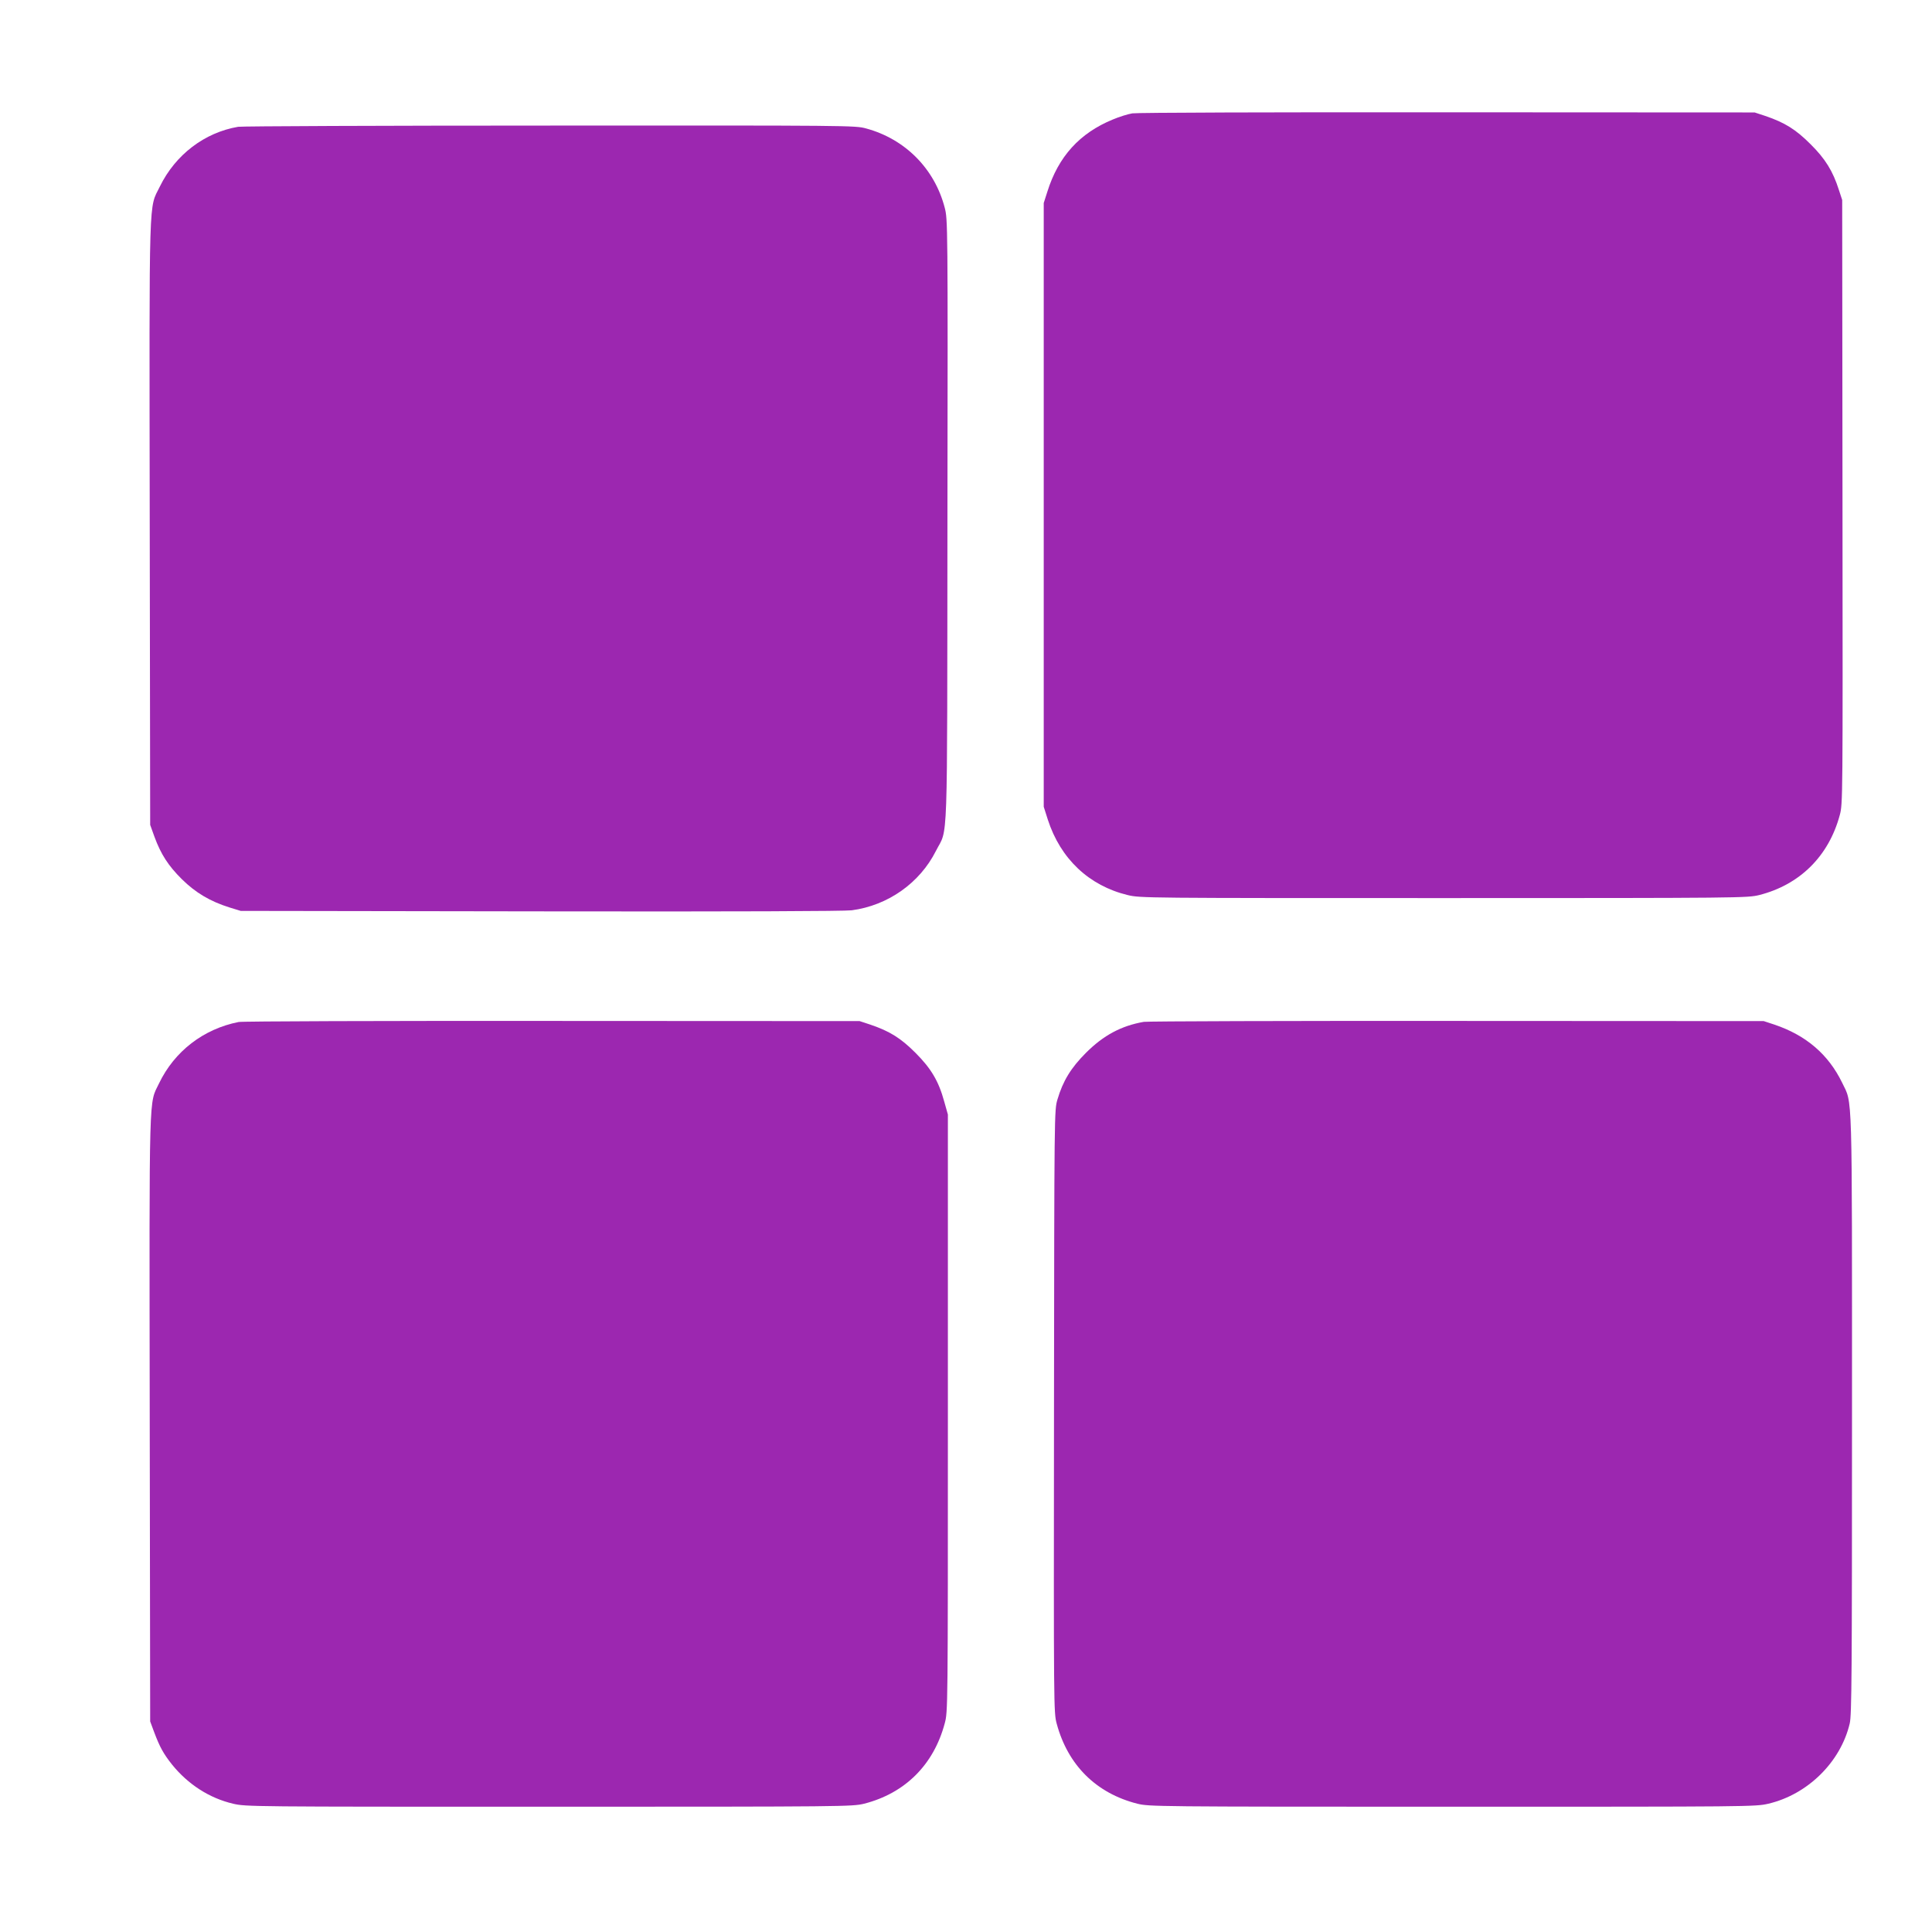<?xml version="1.0" standalone="no"?>
<!DOCTYPE svg PUBLIC "-//W3C//DTD SVG 20010904//EN"
 "http://www.w3.org/TR/2001/REC-SVG-20010904/DTD/svg10.dtd">
<svg version="1.0" xmlns="http://www.w3.org/2000/svg"
 width="1280pt" height="1280pt" viewBox="0 0 1280 1280"
 preserveAspectRatio="xMidYMid meet">
<g transform="translate(0,1280) scale(0.1,-0.1)"
fill="#9c27b0" stroke="none">
<path d="M7502 12049 c-30 -5 -88 -23 -130 -41 -219 -90 -360 -245 -433 -478
l-24 -75 0 -2000 0 -2000 27 -85 c84 -260 273 -438 529 -500 83 -20 111 -20
2094 -20 1978 0 2011 1 2090 20 269 68 461 258 534 530 20 74 20 94 18 2075
l-2 2000 -22 67 c-40 125 -90 206 -188 303 -97 97 -170 143 -300 187 l-70 23
-2035 1 c-1155 1 -2058 -2 -2088 -7z"/>
<path d="M1578 11960 c-223 -38 -416 -185 -519 -396 -74 -152 -70 3 -67 -2226
l3 -2003 28 -78 c43 -117 92 -193 182 -282 91 -90 188 -147 315 -187 l75 -23
1985 -3 c1320 -2 2011 1 2063 7 240 32 451 181 558 394 81 160 74 -48 76 2187
3 1981 2 1996 -18 2074 -67 258 -262 455 -521 525 -72 20 -107 20 -2093 19
-1111 0 -2041 -4 -2067 -8z"/>
<path d="M1581 6029 c-233 -46 -425 -194 -527 -406 -68 -142 -65 -1 -62 -2221
l3 -2007 26 -70 c38 -101 62 -144 119 -216 106 -131 247 -222 404 -259 86 -20
114 -20 2094 -20 1975 0 2008 1 2087 20 271 69 461 258 534 532 21 77 21 92
21 2055 l0 1979 -24 85 c-37 136 -87 220 -191 324 -97 97 -170 143 -300 187
l-70 23 -2035 1 c-1130 1 -2055 -2 -2079 -7z"/>
<path d="M7578 6030 c-149 -26 -267 -89 -383 -205 -100 -100 -153 -187 -189
-309 -21 -71 -21 -74 -23 -2066 -2 -1976 -2 -1996 18 -2070 74 -275 262 -461
534 -530 79 -19 112 -20 2087 -20 1980 0 2008 0 2094 20 260 61 479 276 539
532 13 55 15 323 15 2045 0 2194 4 2055 -65 2199 -91 188 -239 315 -450 386
l-70 23 -2030 1 c-1116 1 -2051 -2 -2077 -6z"/>
</g>
</svg>
